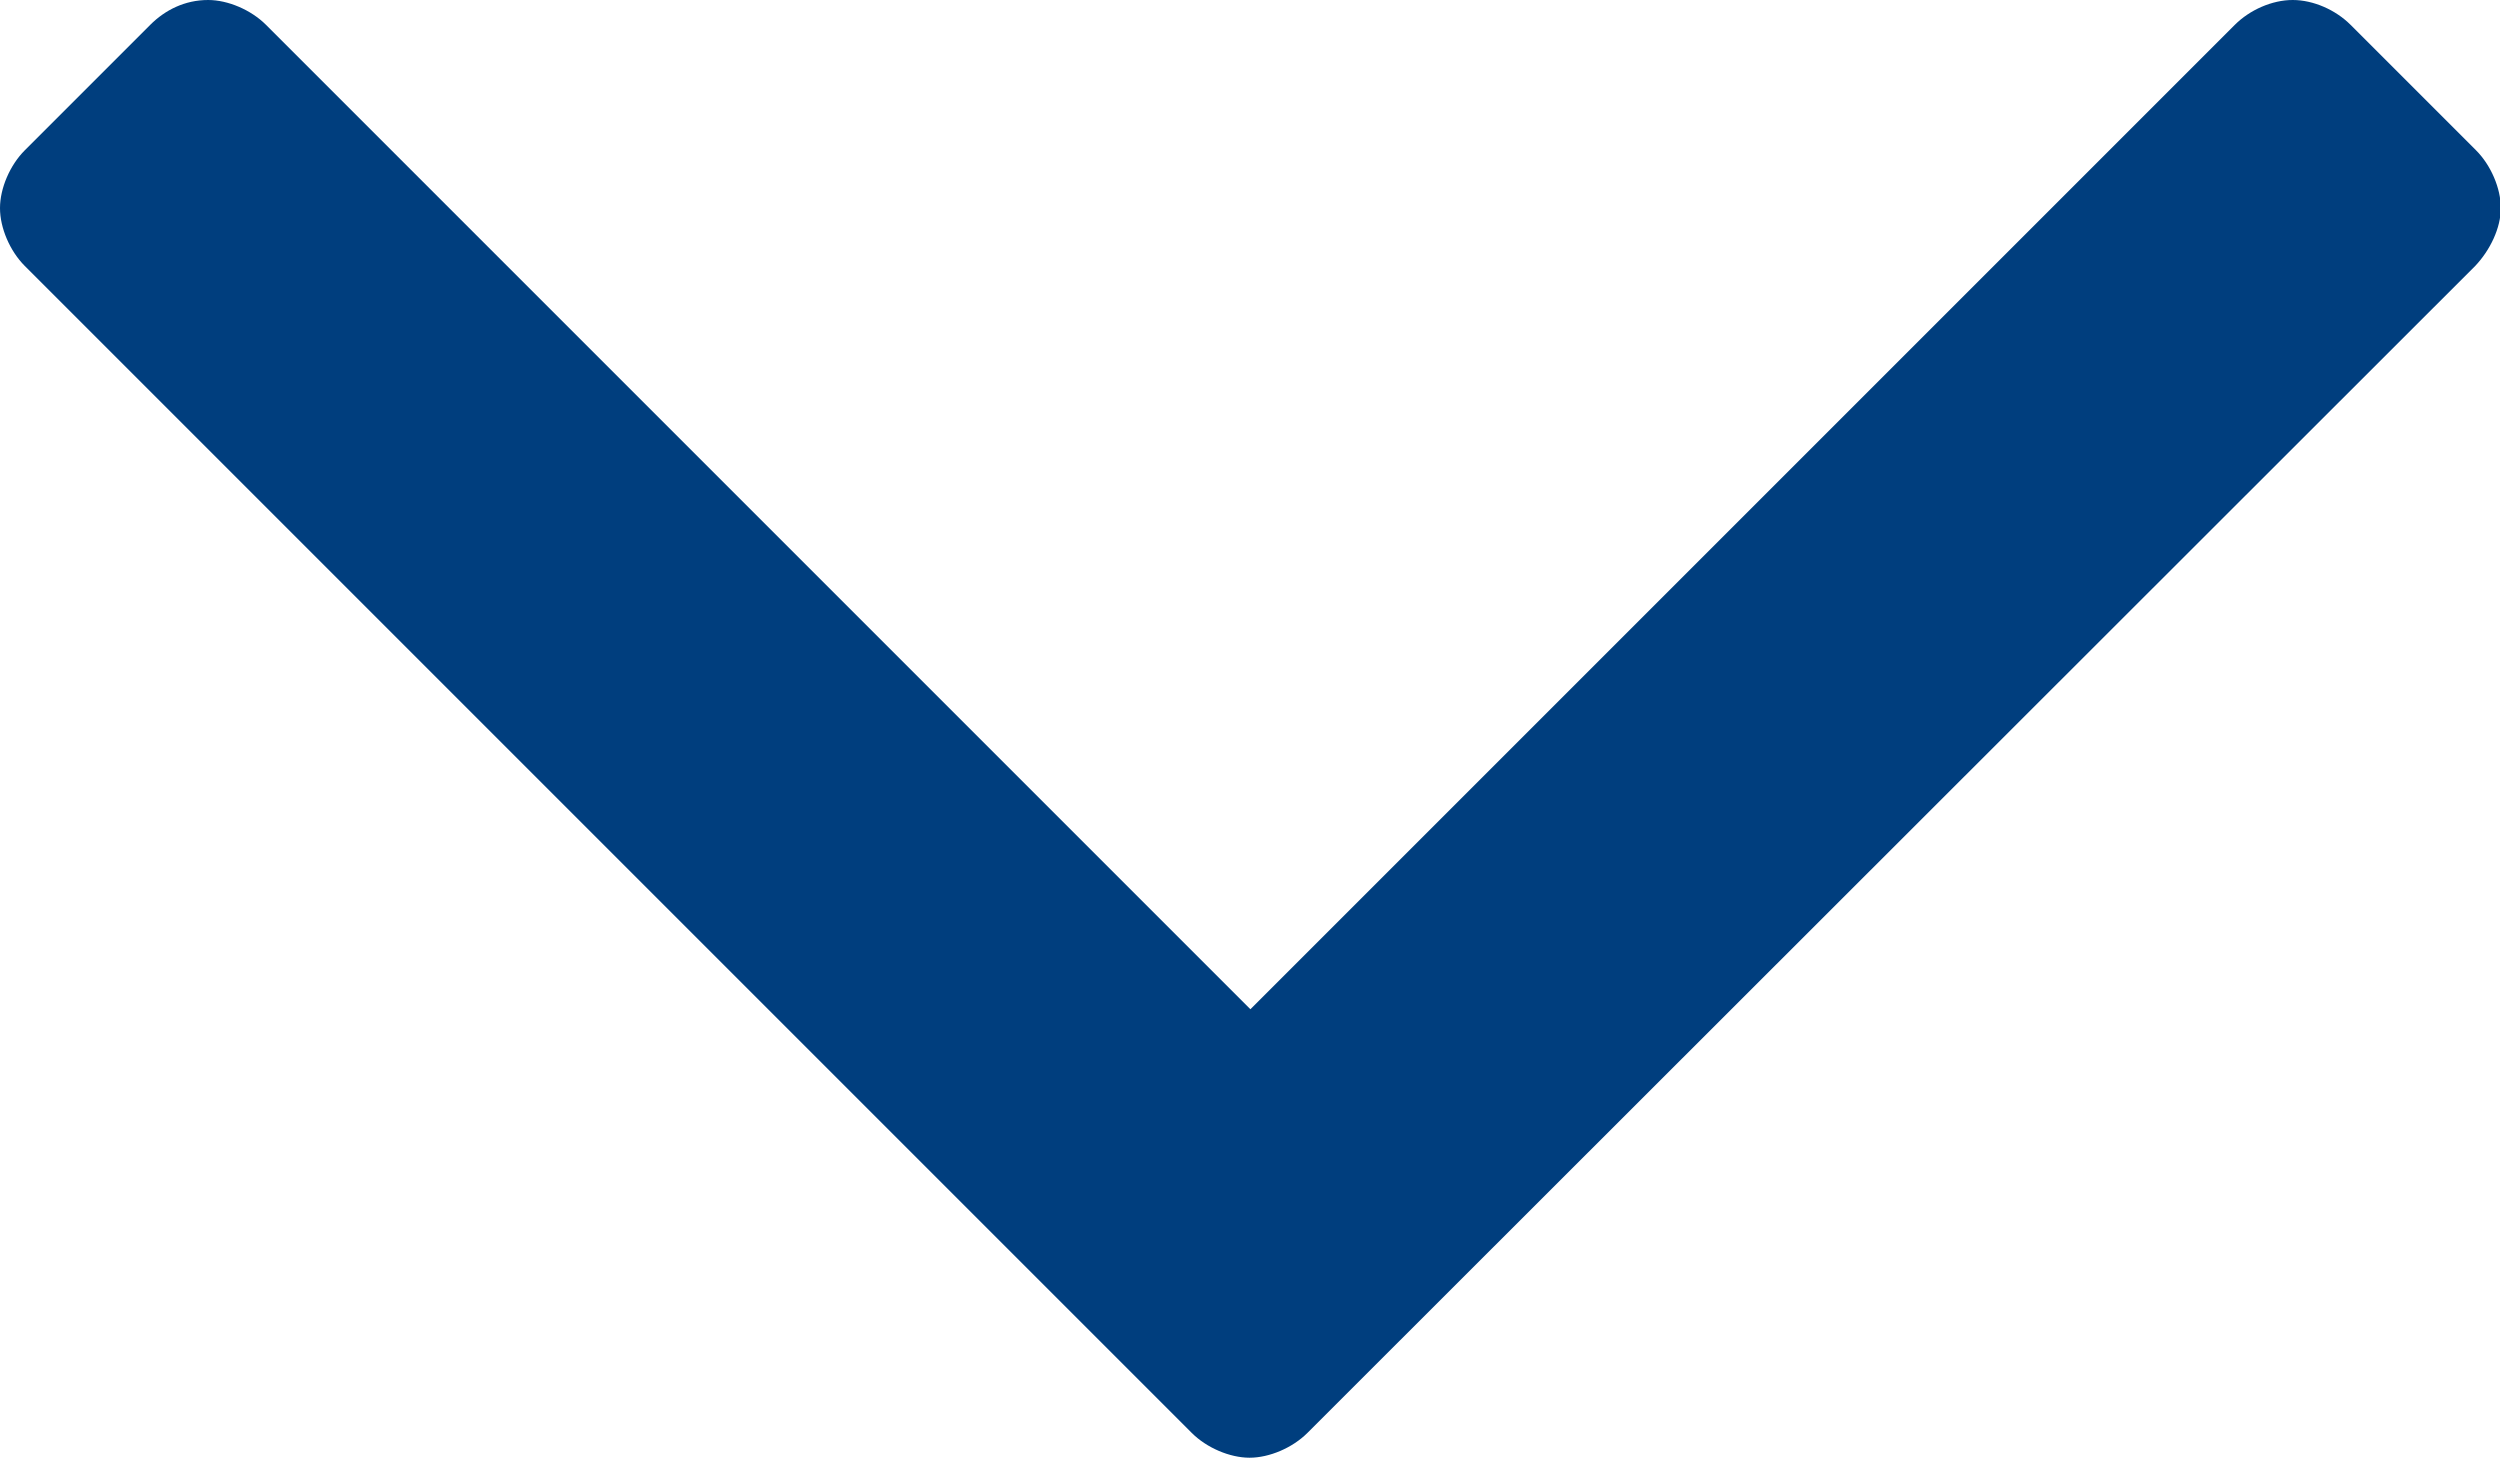 <?xml version='1.0' encoding='utf-8'?><!-- Generator: Adobe Illustrator 22.0.1, SVG Export Plug-In . SVG Version: 6.00 Build 0) --><svg version='1.1' id='Layer_1' xmlns='http://www.w3.org/2000/svg' xmlns:xlink='http://www.w3.org/1999/xlink' x='0px' y='0px' viewBox='0 0 302.7 176.5' style='enable-background:new 0 0 302.7 176.5;' xml:space='preserve'><style type='text/css'> .st0{fill:#003E7E;} </style><g><path class='st0' d='M299.7,32.2L158.3,173.5c-1.8,1.8-4.6,3-7,3s-5.2-1.2-7-3L3,32.2c-1.8-1.8-3-4.6-3-7s1.2-5.2,3-7L18.2,3 c1.8-1.8,4.2-3,7-3c2.4,0,5.2,1.2,7,3l119.2,119.2L270.6,3c1.8-1.8,4.5-3,7-3s5.2,1.2,7,3l15.2,15.2c1.8,1.8,3,4.6,3,7 S301.5,30.3,299.7,32.2z'/></g></svg>